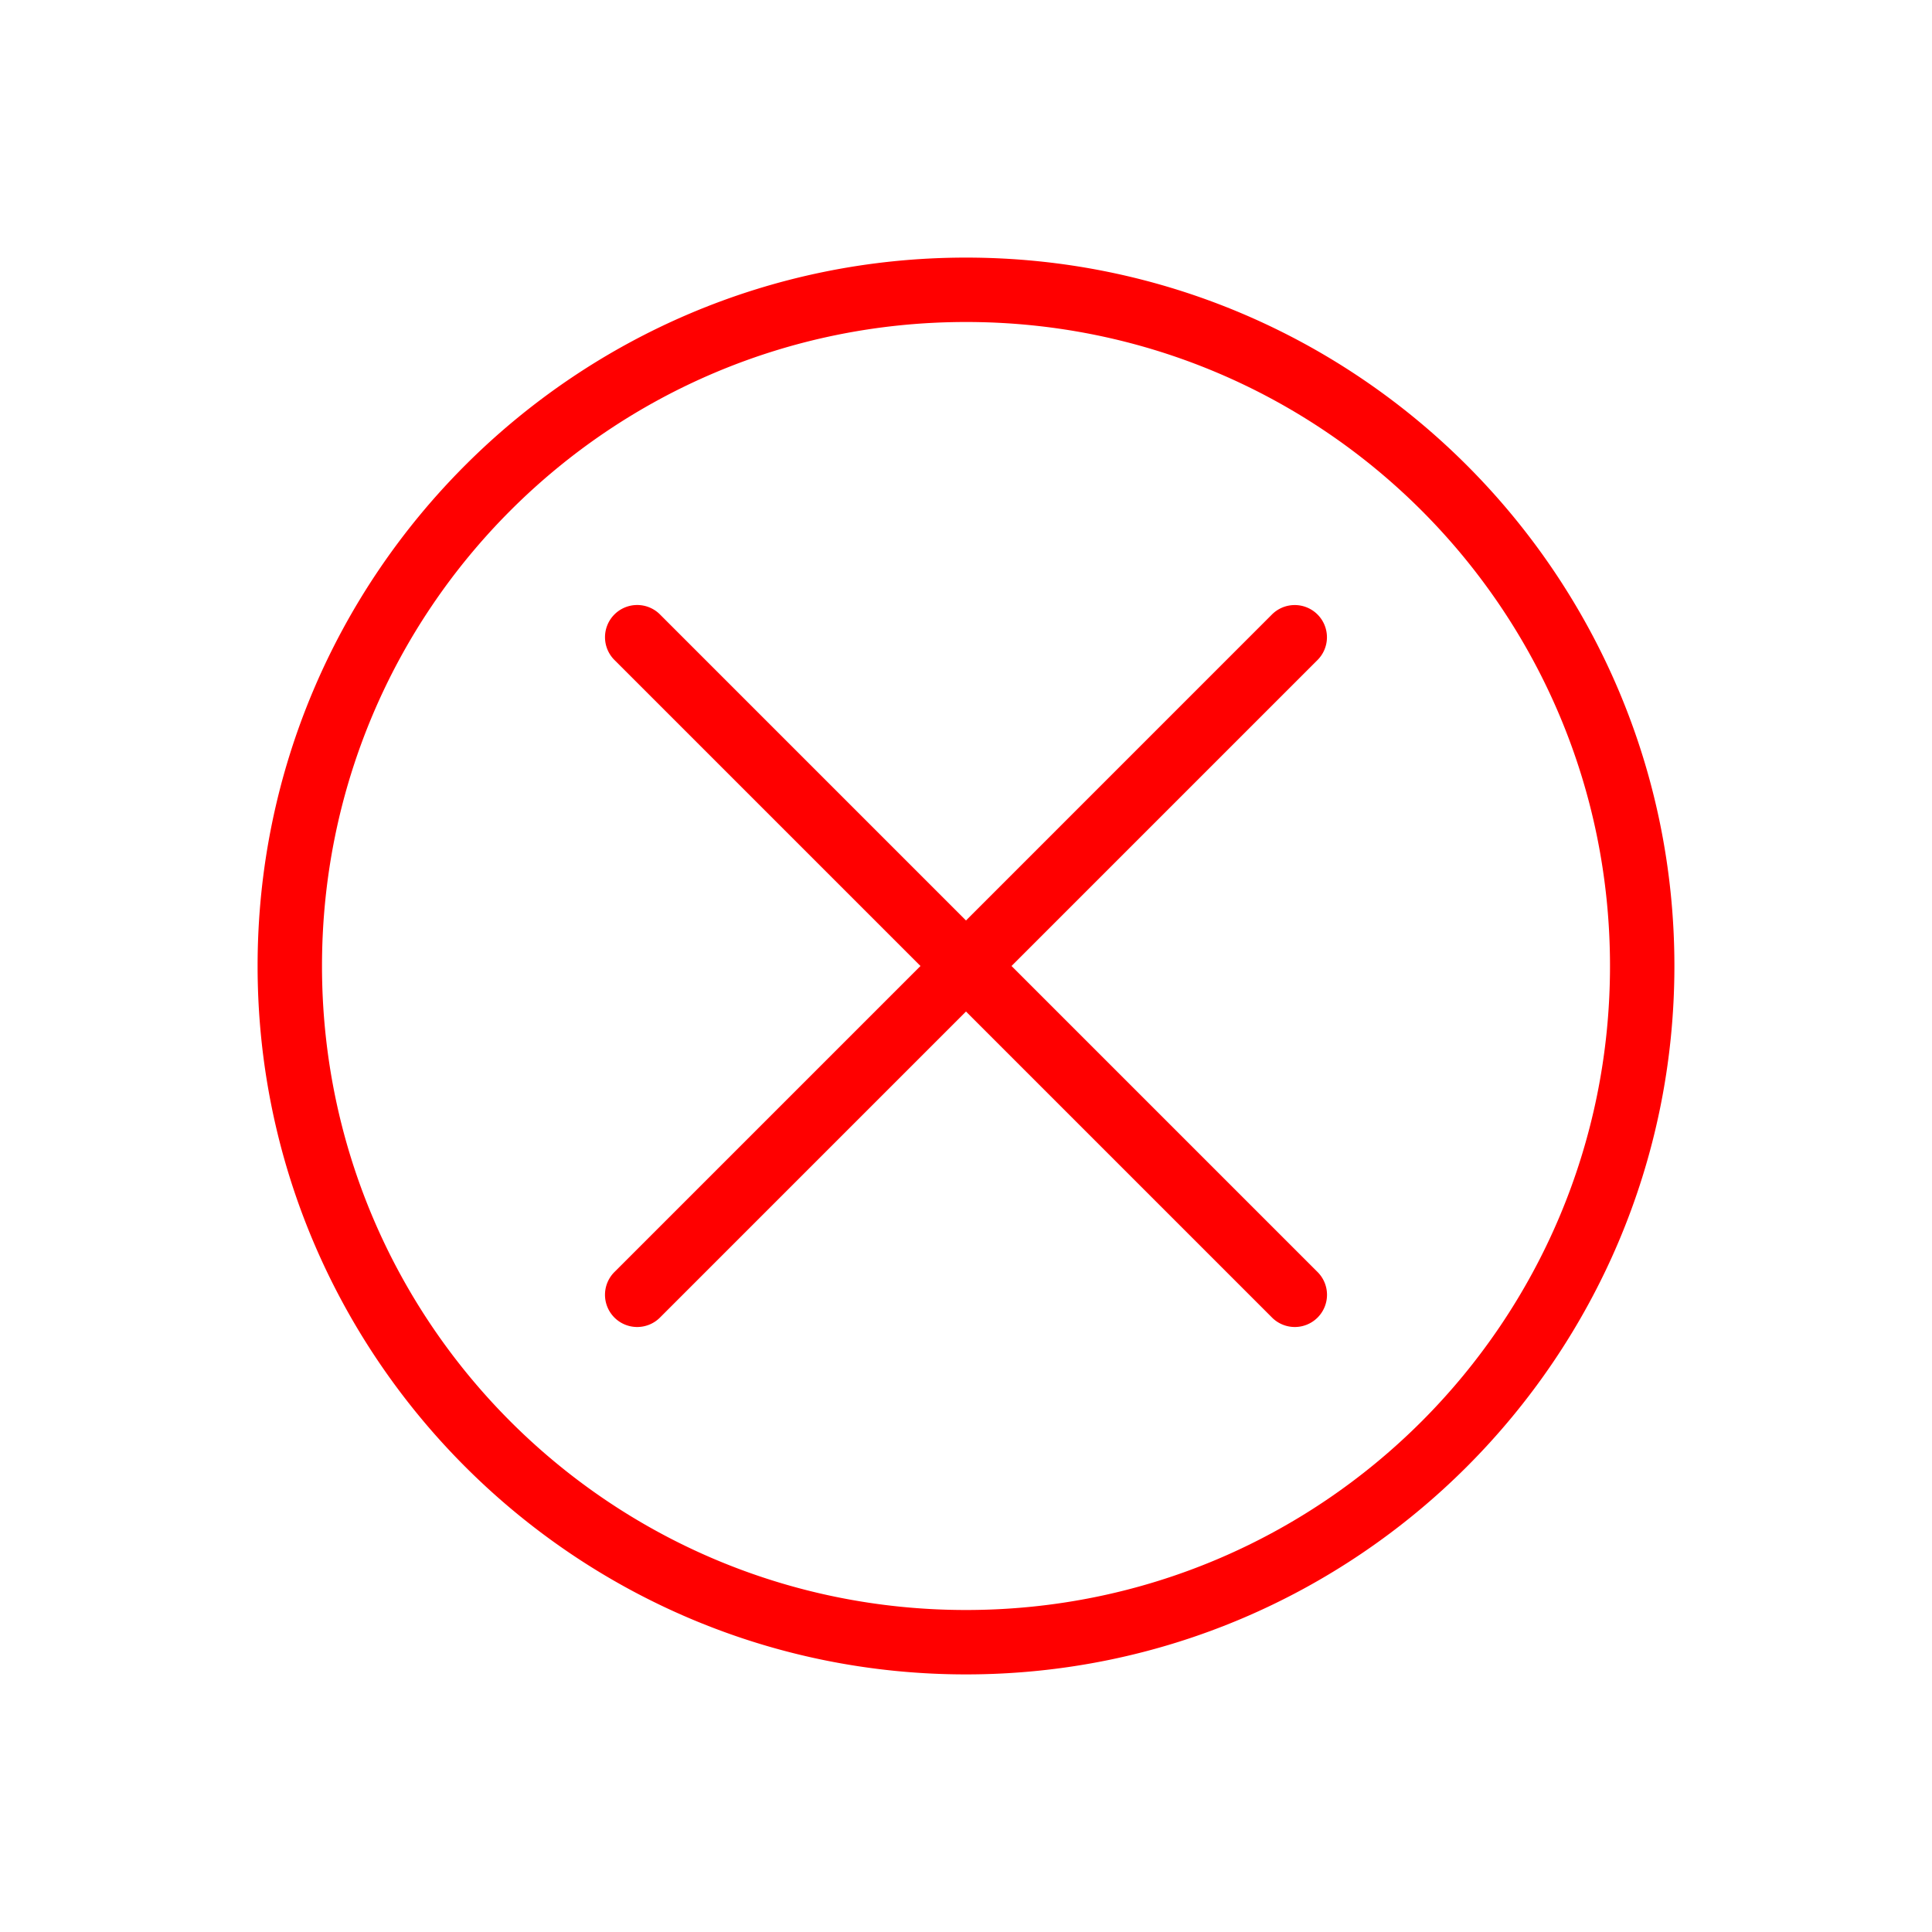 <?xml version="1.0" encoding="UTF-8" standalone="no"?>
<svg viewBox="0 0 60 60" width="60" height="60" xml:space="preserve" xmlns="http://www.w3.org/2000/svg">
	<path style="fill:#F00" d="M 30,8 C 17.862,8 8,17.861 8,30 8,42.138 17.862,52 30,52 42.138,52 52,42.138 52,30 52,17.861 42.138,8 30,8 Z m 0,2 C 41.058,10 50,18.942 50,30 50,41.057 41.058,50 30,50 18.942,50 10,41.057 10,30 10,18.942 18.942,10 30,10 Z M 19.789,18.789 A 1,1 0 0 0 19.094,20.508 L 28.586,30 19.094,39.492 a 1,1 0 1 0 1.414,1.414 L 30,31.414 39.492,40.906 A 1,1 0 1 0 40.906,39.492 L 31.414,30 40.906,20.508 a 1,1 0 0 0 -0.727,-1.717 1,1 0 0 0 -0.688,0.303 L 30,28.586 20.508,19.094 a 1,1 0 0 0 -0.719,-0.305 z" />
</svg>